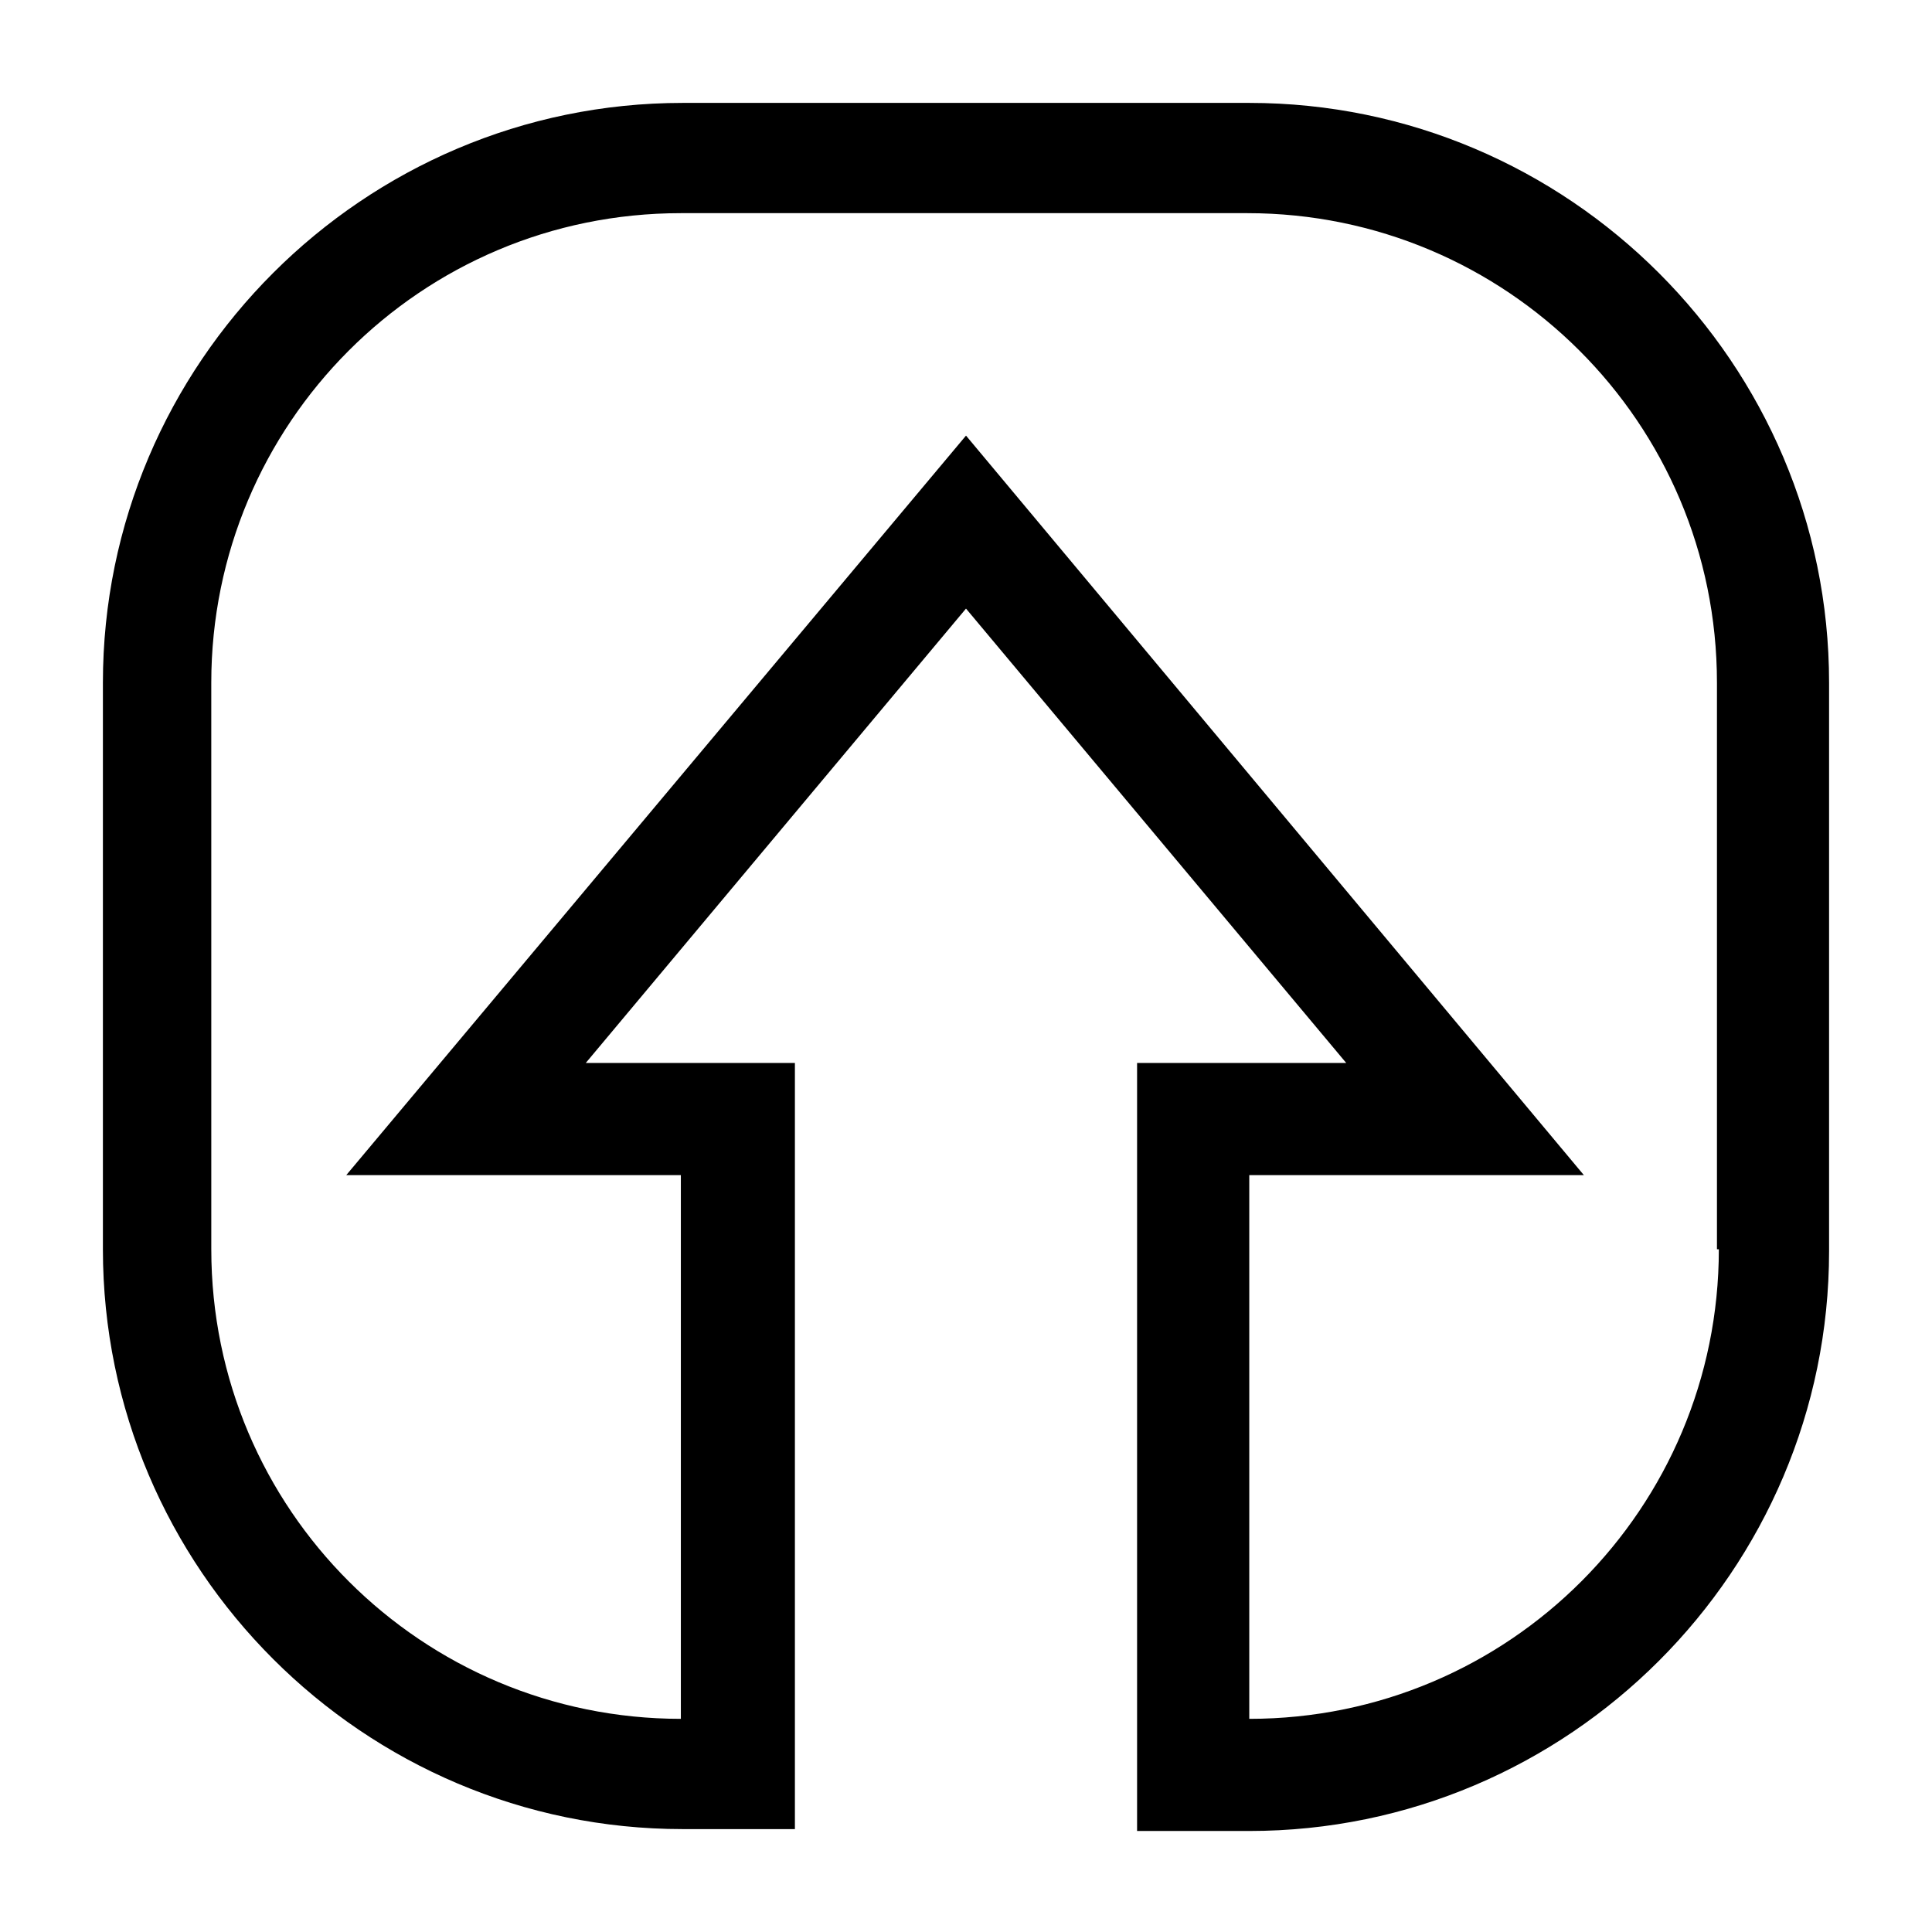 <?xml version="1.0" encoding="UTF-8"?>
<!-- Uploaded to: ICON Repo, www.iconrepo.com, Generator: ICON Repo Mixer Tools -->
<svg fill="#000000" width="800px" height="800px" version="1.1" viewBox="144 144 512 512" xmlns="http://www.w3.org/2000/svg">
 <path d="m475.07 171.27h-150.14c-84.641 0-153.66 69.02-153.66 153.66v150.14c0 84.641 69.023 153.66 153.66 153.66h29.727v-203.04h-55.418l100.76-120.41 100.76 120.41h-55.422v203.54h29.727c84.641 0 153.66-69.023 153.66-153.66v-150.64c0-84.641-69.02-153.66-153.66-153.66zm124.44 303.8c0 68.52-55.418 124.44-124.44 124.44v-144.09h88.672l-163.74-195.98-164.24 195.98h88.672v144.09c-68.52 0-124.44-55.418-124.44-124.44l-0.004-150.14c0-68.52 55.418-124.44 124.44-124.44h150.14c68.52 0 124.44 55.418 124.44 124.44v150.14z"/>
</svg>